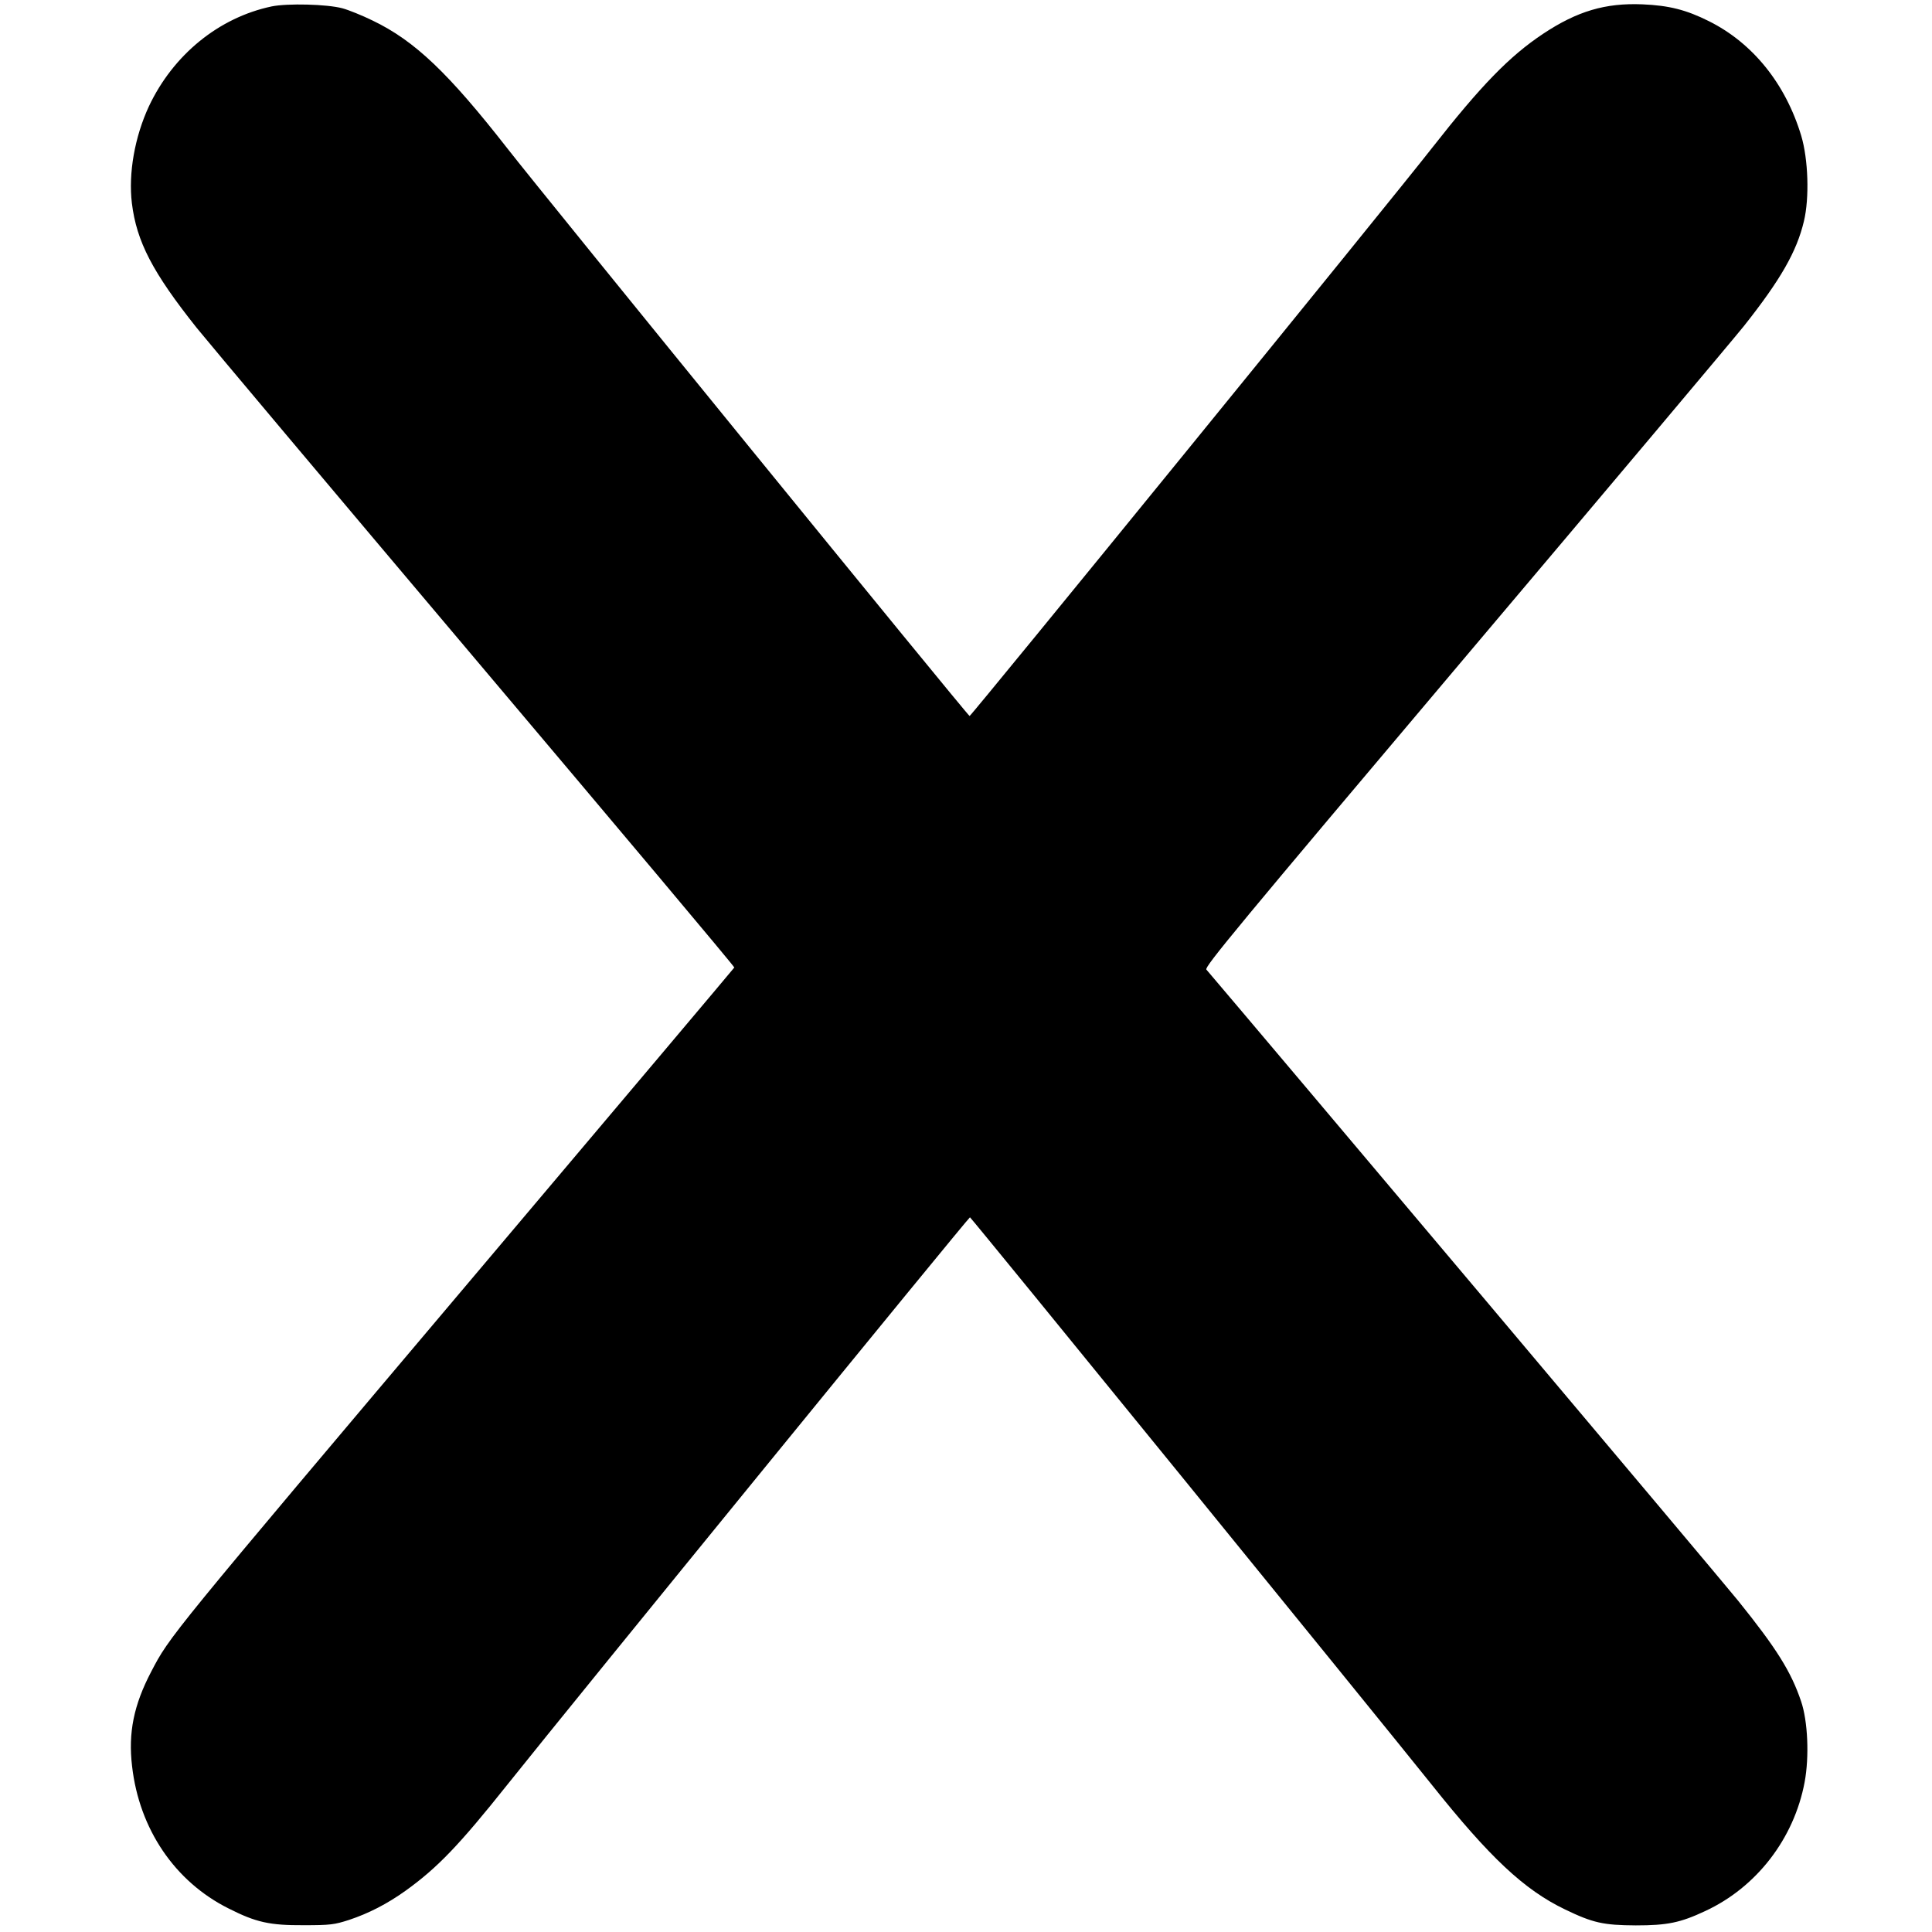 <?xml version="1.0" standalone="no"?>
<!DOCTYPE svg PUBLIC "-//W3C//DTD SVG 20010904//EN"
 "http://www.w3.org/TR/2001/REC-SVG-20010904/DTD/svg10.dtd">
<svg version="1.0" xmlns="http://www.w3.org/2000/svg"
 width="1024pt" height="1024pt" viewBox="0 0 1024 1024"
 preserveAspectRatio="xMidYMid meet">

<g transform="translate(0,1024) scale(0.1,-0.1)"
fill="#000000" stroke="none">
<path d="M1440 10206 c-280 -59 -522 -256 -651 -530 -75 -162 -109 -354 -90
-513 25 -204 110 -367 343 -660 57 -71 722 -862 1478 -1757 756 -895 1374
-1630 1372 -1634 -2 -4 -623 -740 -1380 -1636 -1627 -1926 -1611 -1906 -1711
-2097 -92 -176 -122 -323 -101 -500 38 -334 227 -612 511 -754 146 -74 218
-90 399 -89 142 0 162 3 240 28 105 35 202 85 300 155 168 121 282 239 540
563 372 466 2445 3008 2451 3006 8 -3 2156 -2643 2448 -3008 307 -385 489
-556 705 -660 149 -72 204 -84 376 -85 167 0 236 14 368 76 272 126 471 384
527 684 25 134 17 323 -19 428 -53 157 -130 280 -333 532 -89 111 -2550 3031
-2819 3346 -12 13 167 229 1367 1650 760 899 1427 1692 1483 1762 194 245 279
394 317 554 30 124 23 329 -14 453 -83 276 -257 492 -490 608 -120 60 -211 83
-352 89 -196 8 -345 -36 -526 -156 -179 -119 -330 -275 -588 -604 -204 -262
-2443 -3012 -2452 -3012 -9 0 -2258 2762 -2448 3006 -314 402 -493 573 -716
680 -55 27 -127 56 -160 65 -82 22 -291 27 -375 10z"/>
</g>
</svg>
